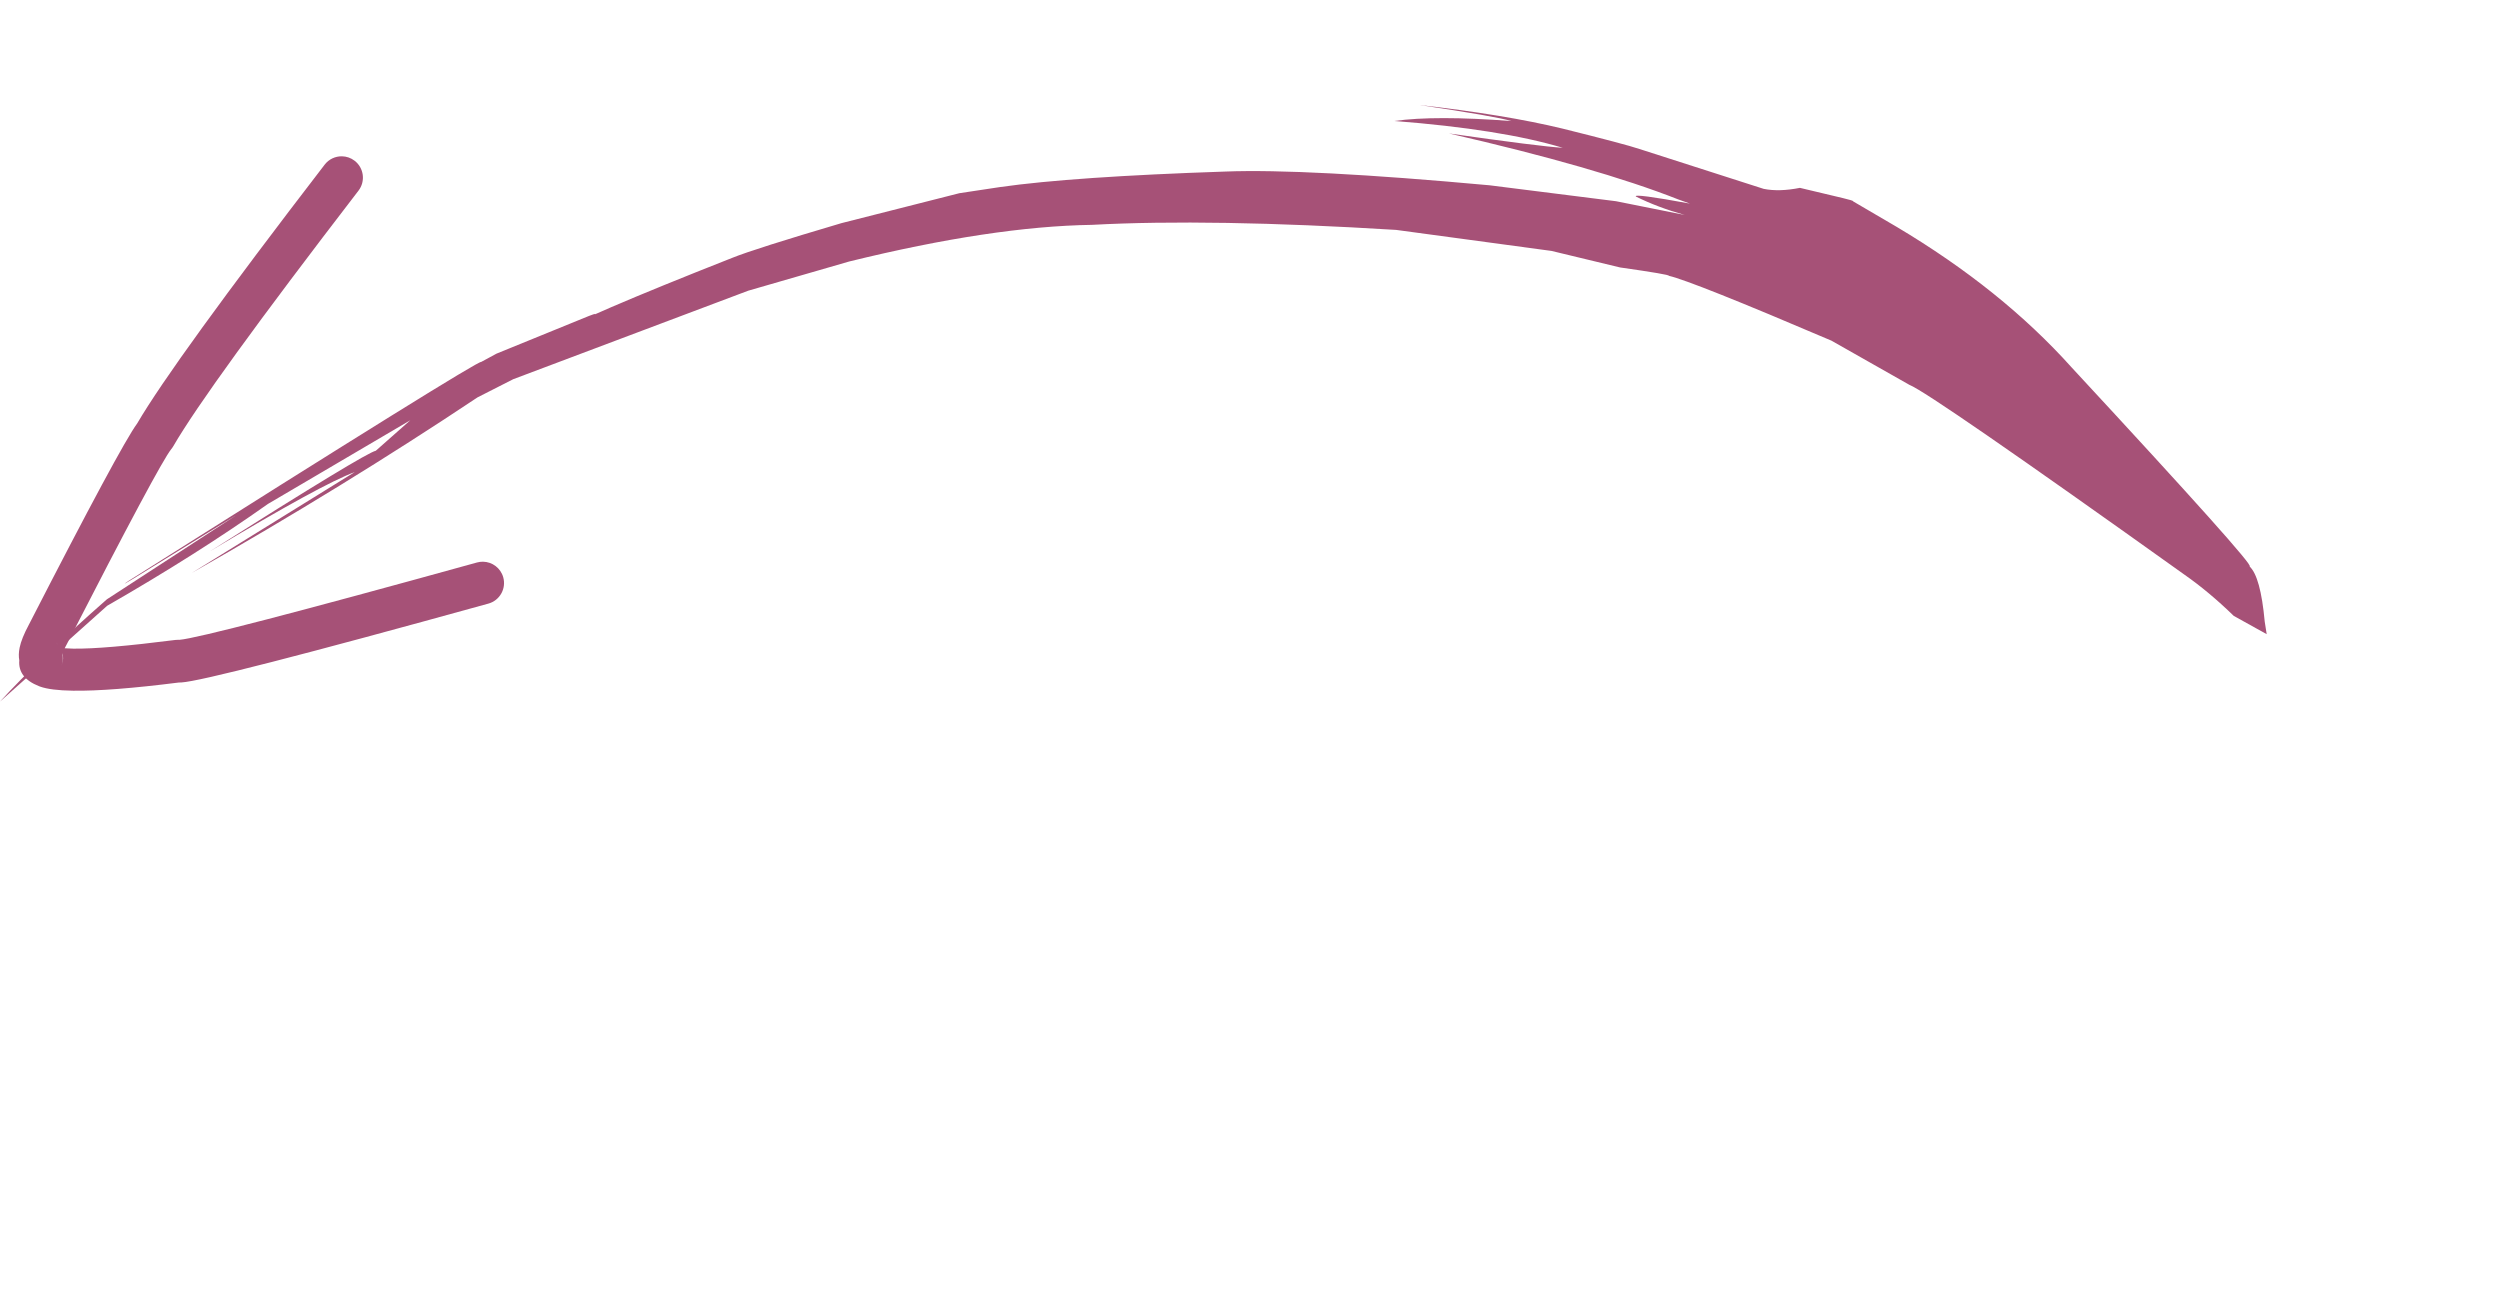 <?xml version="1.0" encoding="UTF-8" standalone="no"?><svg xmlns="http://www.w3.org/2000/svg" xmlns:xlink="http://www.w3.org/1999/xlink" fill="#a65177" height="1369.5" preserveAspectRatio="xMidYMid meet" version="1" viewBox="-653.4 543.1 2627.2 1369.5" width="2627.2" zoomAndPan="magnify"><g><g id="change1_3"><path d="M1728.618,1209.54L1726.543,1196.3Q1722.204,1149.076,1710.632,1138.339Q1718.249,1139.287,1523.464,929.037Q1450.133,847.263,1340.066,781.676L1293.983,754.688Q1294.795,753.976,1283.28,751.27L1238.107,740.513Q1216.264,744.848,1200.03,741.572L1069.564,699.702Q1054.486,694.609,988.572,678.231Q928.927,663.758,838.029,653.416Q918.944,665.413,934.864,670.314Q854.788,664.17,811.896,670.244Q924.314,678.971,988.885,698.415Q964.945,697.018,869.186,683.323Q1024.675,718.958,1110.223,752.65L1122.541,757.063Q1062.886,746.097,1065.694,749.616Q1088.368,760.943,1117.029,768.99L1044.817,754.551L911.999,737.822Q718.655,720.157,634.537,723.37Q474.502,728.726,397.864,739.627L354.774,746.139L230.877,777.596Q139.511,804.585,115.832,814.168Q-43.648,877.041,-72.85,895.46Q-10.494,865.916,-34.469,875.123L-131.619,914.728L-147.776,923.469Q-151.275,921.53,-518.469,1153.641Q-527.925,1160.079,-513.421,1151.283L-404.258,1083.959L-541.056,1172.888Q-613.4,1236.469,-653.416,1280.409L-540.786,1179.705Q-447.31,1126.101,-371.816,1072.677L-222.211,984.72L-258.476,1016.78Q-269.254,1018.955,-432.262,1122.148Q-314.938,1051.711,-280.61,1039.194L-452.009,1145.289Q-292.132,1054.432,-151.592,960.697L-114.053,941.592L132.899,848.592L239.037,817.891Q389.075,780.996,494.144,779.386Q618.877,772.673,813.844,784.707L977.035,806.787L1049.1,824.155Q1101.647,831.657,1100.327,832.927Q1125.168,838.728,1271.186,901.067L1353.183,947.55Q1374.598,955.866,1642.478,1147.21Q1667.983,1165.031,1694.02,1190.331L1728.618,1209.54"/></g><g id="change1_1"><path d="M1353.433,543.06Q1973.749,1912.589,1353.433,543.06"/></g><g id="change1_2"><path d="M-463.195,1215.635L-463.195,1215.635Q-462.486,1215.729,-461.689,1215.895L-461.689,1215.895C-462.19,1215.791,-462.693,1215.704,-463.199,1215.635 Z M-594.489,1218.541Q-591.683,1221.108,-590.207,1223.815L-590.207,1223.815Q-590.262,1223.806,-590.317,1223.798L-590.322,1223.798C-591.424,1221.875,-592.821,1220.099,-594.494,1218.541 Z M-587.905,1229.728Q-585.882,1234.84,-588.706,1242.606L-588.706,1242.606C-587.183,1238.416,-586.975,1233.984,-587.947,1229.833L-587.952,1229.833Q-587.931,1229.781,-587.91,1229.728 Z M-294.092,707.359C-300.926,707.26,-307.72,710.277,-312.206,716.113Q-470.883,922.512,-509.311,988.21L-509.316,988.21Q-526.592,1011.634,-622.879,1199.213L-622.883,1199.213Q-630.811,1213.979,-632.774,1223.679L-632.774,1223.679Q-634.26,1231.016,-633.121,1237.085L-633.127,1237.084Q-634.689,1255.387,-612.511,1264.148L-612.509,1264.149Q-611.927,1264.379,-611.326,1264.597L-611.326,1264.597Q-600.305,1268.605,-576.557,1268.948Q-537.886,1269.506,-465.468,1260.347L-465.473,1260.347Q-464.215,1260.364,-462.884,1260.288L-462.883,1260.288Q-433.765,1258.633,-140.164,1177.416C-128.231,1174.115,-121.233,1161.765,-124.534,1149.832C-127.252,1140.007,-136.104,1133.528,-145.807,1133.388C-147.889,1133.358,-150.01,1133.62,-152.118,1134.203Q-437.439,1213.13,-464.769,1215.477L-464.769,1215.477C-465.15,1215.451,-465.531,1215.436,-465.913,1215.43C-466.968,1215.415,-468.024,1215.475,-469.073,1215.609Q-544.375,1225.212,-576.389,1224.75Q-581.449,1224.677,-585.427,1224.352L-585.433,1224.352Q-584.457,1222.414,-583.208,1220.102L-583.208,1220.102C-583.134,1219.964,-583.062,1219.827,-582.99,1219.688Q-485.99,1030.717,-473.47,1015.124L-473.471,1015.124C-472.646,1014.138,-471.908,1013.084,-471.264,1011.972Q-435.13,949.57,-276.66,743.44C-269.114,733.624,-270.954,719.549,-280.77,712.003C-284.75,708.943,-289.43,707.427,-294.092,707.359 Z"/></g></g></svg>